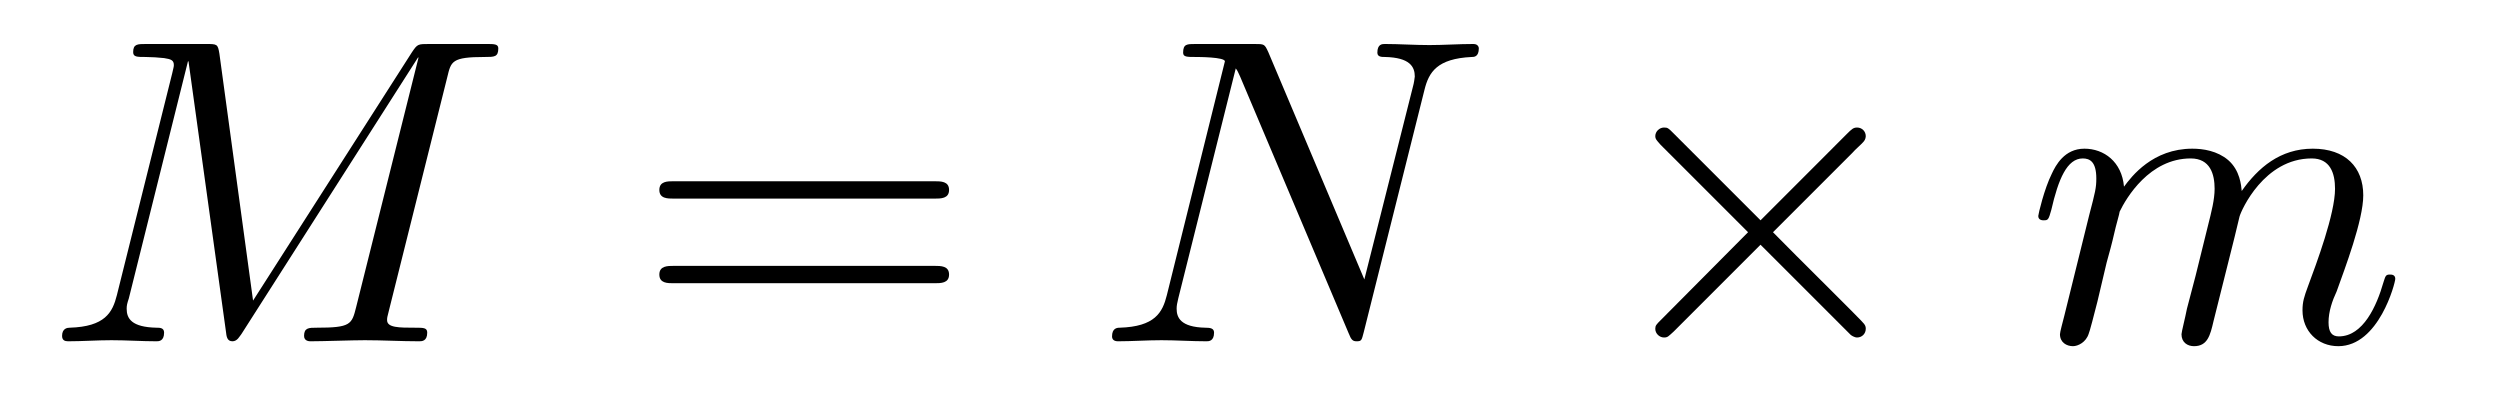 <?xml version="1.0" encoding="UTF-8"?>
<svg xmlns="http://www.w3.org/2000/svg" xmlns:xlink="http://www.w3.org/1999/xlink" width="72pt" height="12pt" viewBox="0 0 72 12" version="1.1">
<defs>
<g>
<symbol overflow="visible" id="glyph0-0">
<path style="stroke:none;" d=""/>
</symbol>
<symbol overflow="visible" id="glyph0-1">
<path style="stroke:none;" d="M 11.625 -7.609 C 11.734 -8.062 11.75 -8.188 12.703 -8.188 C 12.984 -8.188 13.094 -8.188 13.094 -8.438 C 13.094 -8.562 12.969 -8.562 12.766 -8.562 L 11.109 -8.562 C 10.781 -8.562 10.766 -8.562 10.609 -8.328 L 6.031 -1.172 L 5.062 -8.281 C 5.016 -8.562 5 -8.562 4.672 -8.562 L 2.953 -8.562 C 2.703 -8.562 2.578 -8.562 2.578 -8.328 C 2.578 -8.188 2.688 -8.188 2.938 -8.188 C 3.094 -8.188 3.328 -8.172 3.469 -8.156 C 3.672 -8.125 3.75 -8.094 3.75 -7.953 C 3.75 -7.906 3.734 -7.859 3.703 -7.719 L 2.109 -1.328 C 1.984 -0.828 1.766 -0.422 0.75 -0.391 C 0.688 -0.391 0.531 -0.375 0.531 -0.156 C 0.531 -0.031 0.609 0 0.703 0 C 1.109 0 1.547 -0.031 1.953 -0.031 C 2.391 -0.031 2.828 0 3.25 0 C 3.312 0 3.469 0 3.469 -0.25 C 3.469 -0.391 3.344 -0.391 3.25 -0.391 C 2.531 -0.406 2.391 -0.656 2.391 -0.938 C 2.391 -1.031 2.406 -1.094 2.453 -1.234 L 4.156 -8.062 L 4.172 -8.062 L 5.25 -0.281 C 5.266 -0.141 5.281 0 5.438 0 C 5.578 0 5.641 -0.141 5.703 -0.219 L 10.781 -8.172 L 10.797 -8.172 L 9 -0.984 C 8.875 -0.484 8.844 -0.391 7.859 -0.391 C 7.641 -0.391 7.5 -0.391 7.5 -0.156 C 7.5 0 7.656 0 7.688 0 C 8.047 0 8.891 -0.031 9.25 -0.031 C 9.766 -0.031 10.297 0 10.812 0 C 10.891 0 11.047 0 11.047 -0.25 C 11.047 -0.391 10.938 -0.391 10.703 -0.391 C 10.234 -0.391 9.891 -0.391 9.891 -0.609 C 9.891 -0.672 9.891 -0.688 9.953 -0.922 Z M 11.625 -7.609 "/>
</symbol>
<symbol overflow="visible" id="glyph0-2">
<path style="stroke:none;" d="M 9.484 -7.25 C 9.609 -7.75 9.844 -8.141 10.844 -8.188 C 10.906 -8.188 11.047 -8.188 11.047 -8.438 C 11.047 -8.438 11.047 -8.562 10.891 -8.562 C 10.469 -8.562 10.031 -8.531 9.625 -8.531 C 9.203 -8.531 8.75 -8.562 8.344 -8.562 C 8.266 -8.562 8.125 -8.562 8.125 -8.312 C 8.125 -8.188 8.25 -8.188 8.344 -8.188 C 9.062 -8.172 9.203 -7.906 9.203 -7.625 C 9.203 -7.594 9.172 -7.406 9.156 -7.359 L 7.75 -1.781 L 4.984 -8.328 C 4.875 -8.562 4.875 -8.562 4.578 -8.562 L 2.891 -8.562 C 2.641 -8.562 2.531 -8.562 2.531 -8.312 C 2.531 -8.188 2.641 -8.188 2.891 -8.188 C 2.953 -8.188 3.734 -8.188 3.734 -8.062 L 2.062 -1.328 C 1.938 -0.828 1.719 -0.422 0.703 -0.391 C 0.625 -0.391 0.484 -0.375 0.484 -0.141 C 0.484 -0.047 0.547 0 0.656 0 C 1.047 0 1.5 -0.031 1.906 -0.031 C 2.328 -0.031 2.781 0 3.203 0 C 3.266 0 3.422 0 3.422 -0.25 C 3.422 -0.375 3.312 -0.391 3.172 -0.391 C 2.453 -0.406 2.344 -0.688 2.344 -0.938 C 2.344 -1.031 2.359 -1.094 2.391 -1.234 L 4.047 -7.859 C 4.109 -7.781 4.109 -7.75 4.172 -7.625 L 7.297 -0.234 C 7.375 -0.031 7.422 0 7.531 0 C 7.672 0 7.672 -0.031 7.734 -0.266 Z M 9.484 -7.25 "/>
</symbol>
<symbol overflow="visible" id="glyph0-3">
<path style="stroke:none;" d="M 1.109 -0.734 C 1.062 -0.547 0.984 -0.266 0.984 -0.203 C 0.984 0.031 1.172 0.141 1.359 0.141 C 1.5 0.141 1.734 0.031 1.812 -0.219 C 1.828 -0.234 1.984 -0.828 2.062 -1.141 L 2.328 -2.266 C 2.406 -2.547 2.484 -2.828 2.547 -3.109 C 2.594 -3.328 2.703 -3.688 2.703 -3.734 C 2.891 -4.125 3.562 -5.266 4.75 -5.266 C 5.312 -5.266 5.438 -4.812 5.438 -4.391 C 5.438 -4.078 5.344 -3.719 5.25 -3.344 L 4.891 -1.891 L 4.641 -0.938 C 4.594 -0.688 4.484 -0.266 4.484 -0.203 C 4.484 0.031 4.656 0.141 4.844 0.141 C 5.234 0.141 5.312 -0.172 5.406 -0.578 C 5.578 -1.281 6.047 -3.109 6.156 -3.594 C 6.203 -3.766 6.859 -5.266 8.234 -5.266 C 8.766 -5.266 8.906 -4.844 8.906 -4.391 C 8.906 -3.672 8.375 -2.25 8.125 -1.578 C 8.016 -1.281 7.969 -1.141 7.969 -0.891 C 7.969 -0.297 8.406 0.141 9 0.141 C 10.172 0.141 10.641 -1.688 10.641 -1.797 C 10.641 -1.922 10.531 -1.922 10.484 -1.922 C 10.359 -1.922 10.359 -1.875 10.297 -1.688 C 10.109 -1.031 9.719 -0.141 9.016 -0.141 C 8.812 -0.141 8.719 -0.266 8.719 -0.547 C 8.719 -0.859 8.828 -1.172 8.953 -1.438 C 9.188 -2.094 9.719 -3.484 9.719 -4.203 C 9.719 -5.016 9.203 -5.547 8.266 -5.547 C 7.328 -5.547 6.688 -5 6.219 -4.328 C 6.203 -4.484 6.172 -4.922 5.828 -5.219 C 5.516 -5.484 5.109 -5.547 4.797 -5.547 C 3.656 -5.547 3.047 -4.75 2.828 -4.453 C 2.766 -5.172 2.25 -5.547 1.688 -5.547 C 1.109 -5.547 0.859 -5.062 0.75 -4.828 C 0.531 -4.391 0.359 -3.656 0.359 -3.609 C 0.359 -3.484 0.484 -3.484 0.516 -3.484 C 0.641 -3.484 0.656 -3.5 0.734 -3.781 C 0.938 -4.672 1.188 -5.266 1.641 -5.266 C 1.844 -5.266 2.031 -5.172 2.031 -4.688 C 2.031 -4.422 2 -4.297 1.828 -3.641 Z M 1.109 -0.734 "/>
</symbol>
<symbol overflow="visible" id="glyph1-0">
<path style="stroke:none;" d=""/>
</symbol>
<symbol overflow="visible" id="glyph1-1">
<path style="stroke:none;" d="M 8.625 -4.109 C 8.812 -4.109 9.047 -4.109 9.047 -4.359 C 9.047 -4.609 8.812 -4.609 8.625 -4.609 L 1.109 -4.609 C 0.938 -4.609 0.703 -4.609 0.703 -4.359 C 0.703 -4.109 0.938 -4.109 1.125 -4.109 Z M 8.625 -1.672 C 8.812 -1.672 9.047 -1.672 9.047 -1.922 C 9.047 -2.172 8.812 -2.172 8.625 -2.172 L 1.125 -2.172 C 0.938 -2.172 0.703 -2.172 0.703 -1.922 C 0.703 -1.672 0.938 -1.672 1.109 -1.672 Z M 8.625 -1.672 "/>
</symbol>
<symbol overflow="visible" id="glyph2-0">
<path style="stroke:none;" d=""/>
</symbol>
<symbol overflow="visible" id="glyph2-1">
<path style="stroke:none;" d="M 4.875 -3.484 L 2.375 -5.984 C 2.219 -6.141 2.203 -6.156 2.094 -6.156 C 1.969 -6.156 1.844 -6.047 1.844 -5.906 C 1.844 -5.828 1.875 -5.797 2 -5.656 L 4.516 -3.141 L 2 -0.609 C 1.875 -0.484 1.844 -0.453 1.844 -0.359 C 1.844 -0.219 1.969 -0.109 2.094 -0.109 C 2.203 -0.109 2.219 -0.141 2.375 -0.281 L 4.875 -2.781 L 7.469 -0.188 C 7.484 -0.172 7.578 -0.109 7.656 -0.109 C 7.797 -0.109 7.906 -0.219 7.906 -0.359 C 7.906 -0.391 7.906 -0.438 7.859 -0.5 C 7.859 -0.531 5.859 -2.5 5.234 -3.141 L 7.531 -5.438 C 7.594 -5.516 7.781 -5.672 7.844 -5.75 C 7.859 -5.766 7.906 -5.828 7.906 -5.906 C 7.906 -6.047 7.797 -6.156 7.656 -6.156 C 7.547 -6.156 7.5 -6.109 7.359 -5.969 Z M 4.875 -3.484 "/>
</symbol>
</g>
</defs>
<g id="surface1">
<g style="fill:rgb(0%,0%,0%);fill-opacity:1;">
  <use xlink:href="#glyph0-1" x="1.257" y="9.829"/>
</g>
<g style="fill:rgb(0%,0%,0%);fill-opacity:1;">
  <use xlink:href="#glyph1-1" x="18.286" y="9.829"/>
</g>
<g style="fill:rgb(0%,0%,0%);fill-opacity:1;">
  <use xlink:href="#glyph0-2" x="31.543" y="9.829"/>
</g>
<g style="fill:rgb(0%,0%,0%);fill-opacity:1;">
  <use xlink:href="#glyph2-1" x="45.828" y="9.829"/>
</g>
<g style="fill:rgb(0%,0%,0%);fill-opacity:1;">
  <use xlink:href="#glyph0-3" x="58.343" y="9.829"/>
</g>
</g>
</svg>
